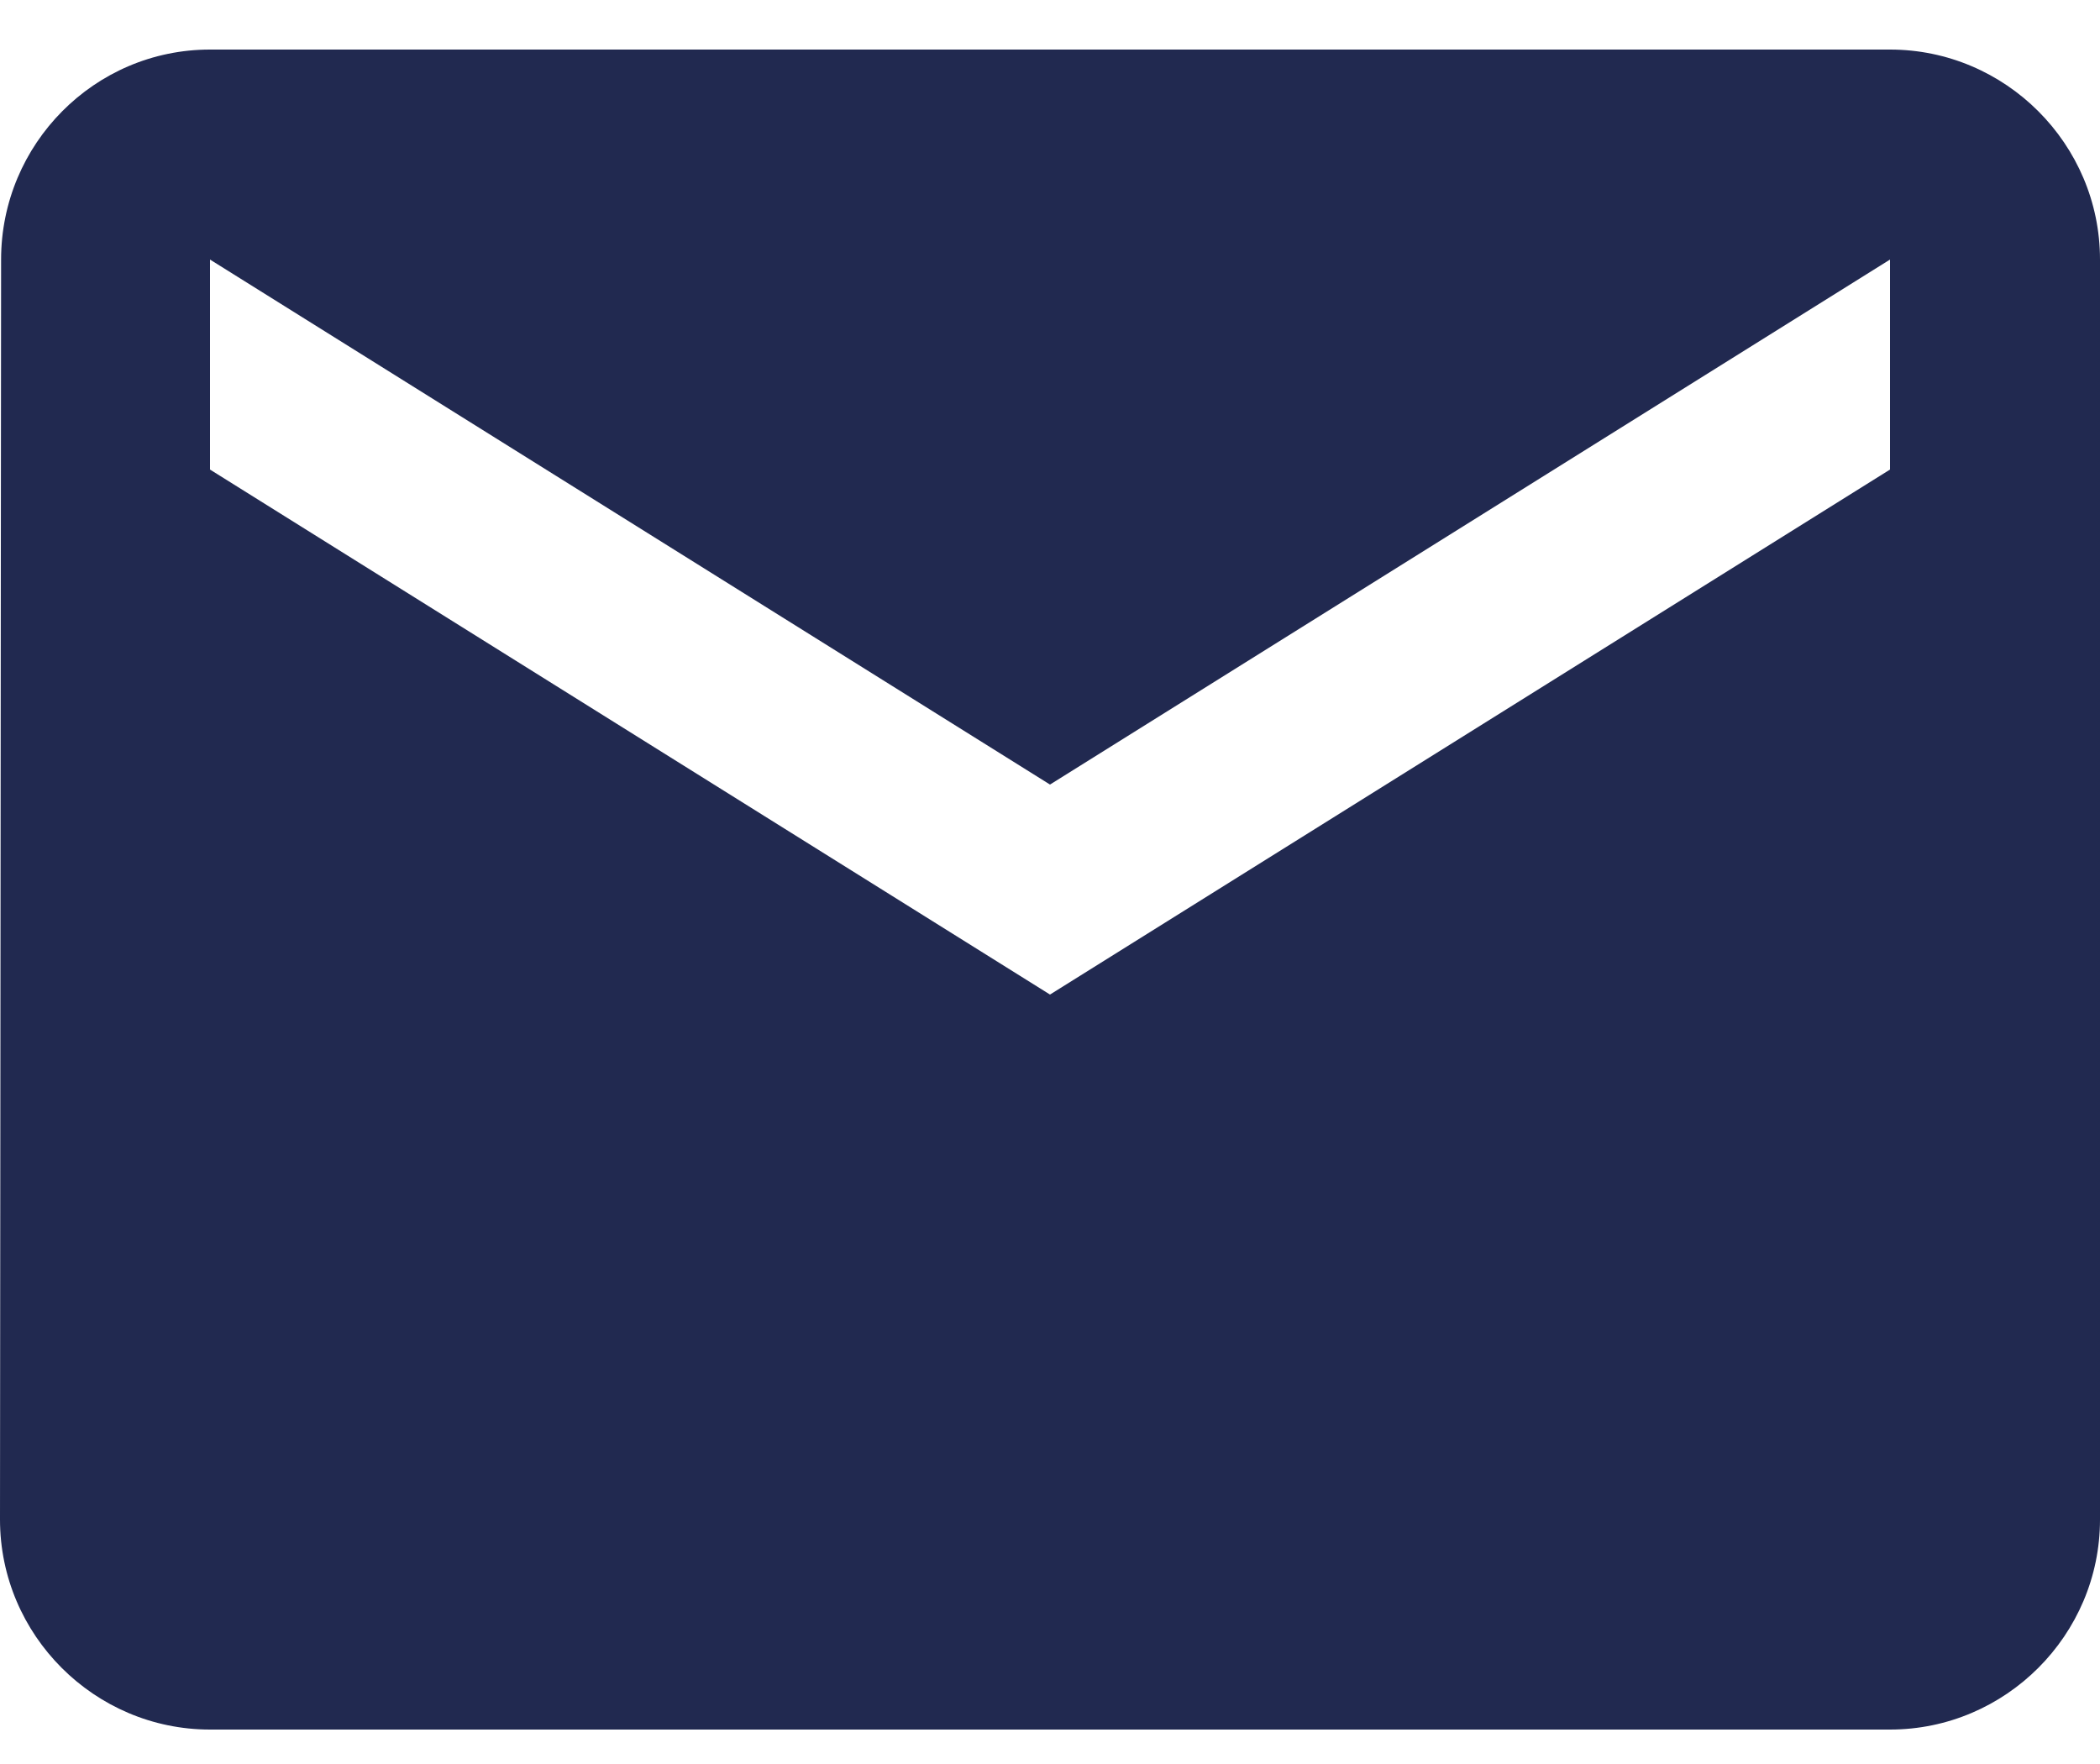 <svg width="25" height="21" viewBox="0 0 25 21" fill="none" xmlns="http://www.w3.org/2000/svg">
<path d="M22.5 0.59H2.5C1.125 0.59 0.013 1.715 0.013 3.09L0 18.09C0 19.465 1.125 20.59 2.5 20.59H22.5C23.875 20.59 25 19.465 25 18.09V3.09C25 1.715 23.875 0.59 22.5 0.59ZM22.5 5.59L12.5 11.84L2.5 5.59V3.09L12.5 9.34L22.5 3.09V5.59Z" fill="#212950"/>
</svg>

